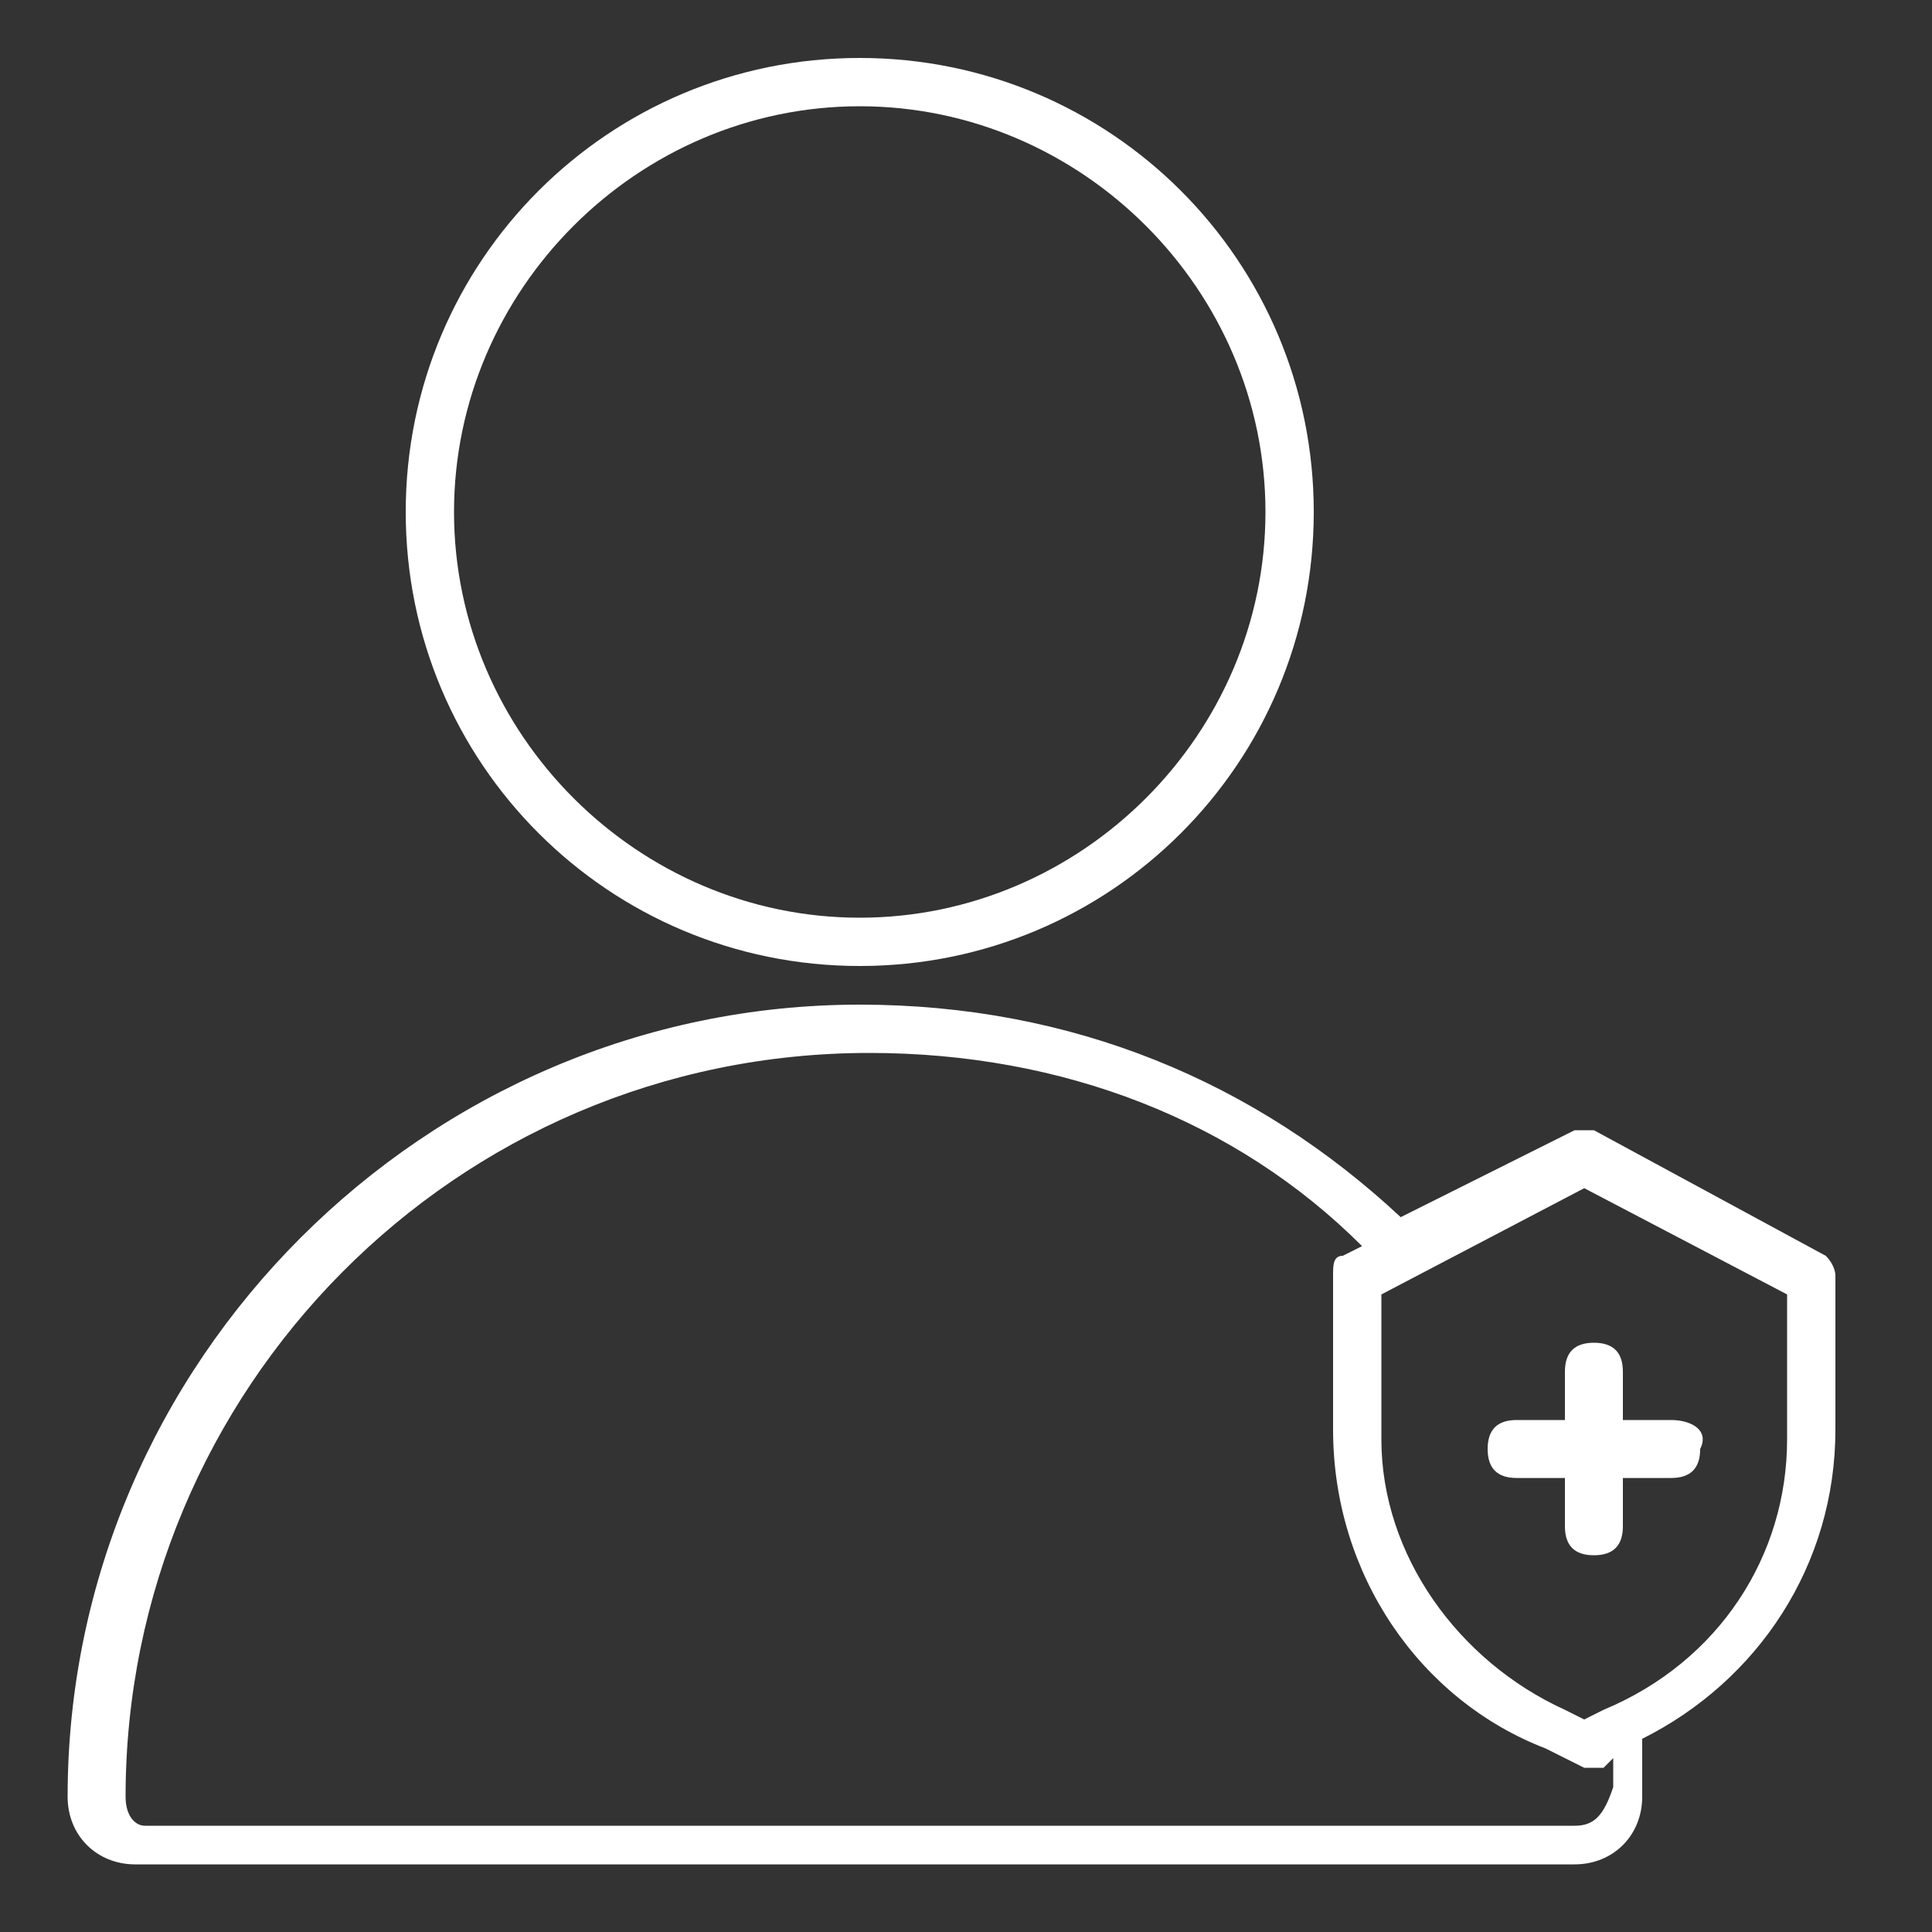 <?xml version="1.0" encoding="utf-8"?>
<!-- Generator: Adobe Illustrator 25.2.3, SVG Export Plug-In . SVG Version: 6.00 Build 0)  -->
<svg version="1.1" id="Layer_1" xmlns="http://www.w3.org/2000/svg" xmlns:xlink="http://www.w3.org/1999/xlink" x="0px" y="0px"
	 viewBox="0 0 20 20" style="enable-background:new 0 0 20 20;" xml:space="preserve">
<rect x="0" y="0" width="20" height="20" fill="#333333" stroke="none"/>
<style type="text/css">
	.st0{fill:#FFFFFF;}
</style>
<g>
	<path class="st0" d="M8.9,10c2.6,0,4.7-2.1,4.7-4.7s-2.1-4.7-4.7-4.7c-2.6,0-4.7,2.1-4.7,4.7S6.3,10,8.9,10z M8.9,1.1
		c2.3,0,4.2,1.9,4.2,4.2s-1.9,4.2-4.2,4.2S4.7,7.6,4.7,5.3S6.6,1.1,8.9,1.1z"/>
	<path class="st0" d="M18.9,13l-2.4-1.3c0,0-0.1,0-0.1,0c0,0-0.1,0-0.1,0l-1.8,0.9c-1.5-1.4-3.4-2.2-5.6-2.2c-4.5,0-8.2,3.7-8.2,8.2
		c0,0.4,0.3,0.7,0.7,0.7h14.9c0.4,0,0.7-0.3,0.7-0.7c0-0.2,0-0.4,0-0.6c1.2-0.6,2-1.8,2-3.2v-1.6C19,13.2,19,13.1,18.9,13z
		 M16.3,18.9H1.5c-0.1,0-0.2-0.1-0.2-0.3c0-4.2,3.4-7.7,7.7-7.7c2,0,3.8,0.7,5.1,2L13.9,13c-0.1,0-0.1,0.1-0.1,0.2v1.6
		c0,1.5,0.9,2.8,2.2,3.3l0.4,0.2c0,0,0.1,0,0.1,0c0,0,0.1,0,0.1,0l0.1-0.1c0,0.1,0,0.2,0,0.3h0C16.6,18.8,16.5,18.9,16.3,18.9z
		 M18.5,14.9c0,1.2-0.7,2.3-1.9,2.8h0l-0.2,0.1l-0.2-0.1h0c-1.1-0.5-1.9-1.6-1.9-2.8v-1.5l2.1-1.1l2.1,1.1V14.9z"/>
</g>
<path class="st0" d="M17.3,14.7h-0.5v-0.5c0-0.2-0.1-0.3-0.3-0.3c-0.2,0-0.3,0.1-0.3,0.3v0.5h-0.5c-0.2,0-0.3,0.1-0.3,0.3
	c0,0.2,0.1,0.3,0.3,0.3h0.5v0.5c0,0.2,0.1,0.3,0.3,0.3c0.2,0,0.3-0.1,0.3-0.3v-0.5h0.5c0.2,0,0.3-0.1,0.3-0.3
	C17.7,14.8,17.5,14.7,17.3,14.7z"/>
</svg>
